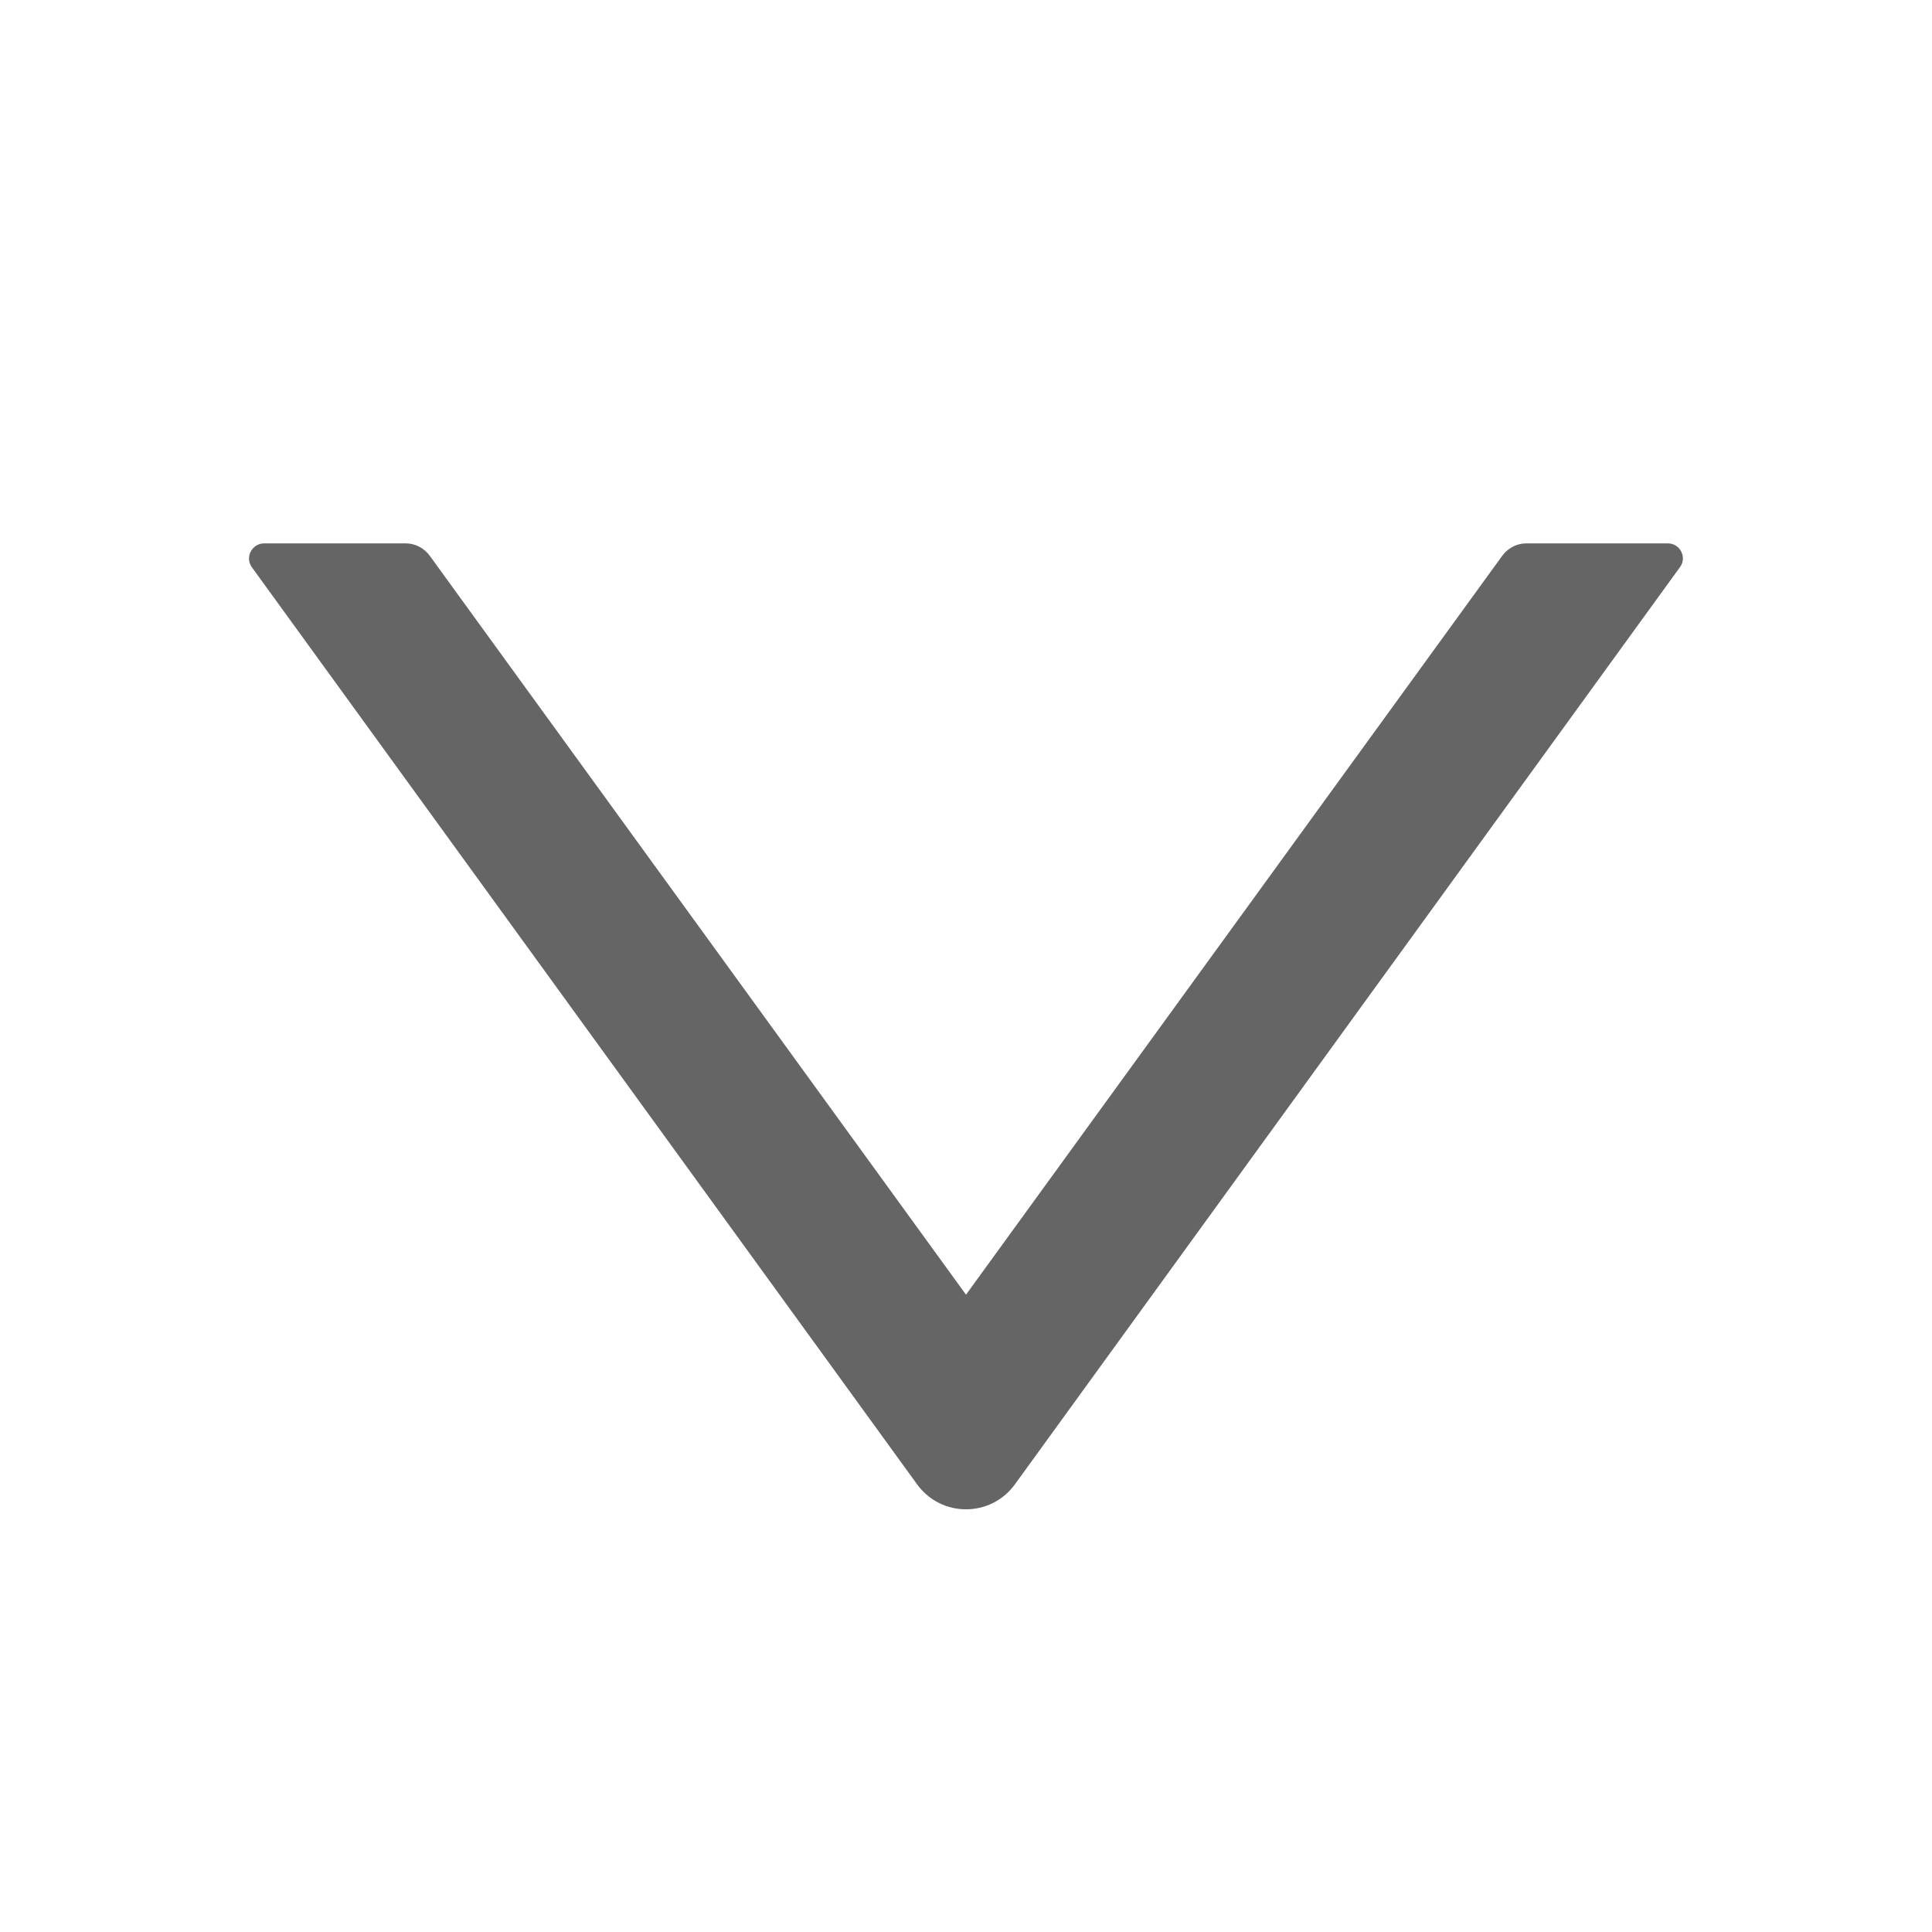 <svg width="8" height="8" viewBox="0 0 8 8" fill="none" xmlns="http://www.w3.org/2000/svg">
<path d="M6.906 2.25H6.32C6.28 2.25 6.243 2.27 6.22 2.302L4 5.361L1.78 2.302C1.757 2.27 1.72 2.25 1.68 2.25H1.094C1.043 2.25 1.013 2.308 1.043 2.349L3.798 6.147C3.898 6.284 4.102 6.284 4.202 6.147L6.956 2.349C6.987 2.308 6.957 2.25 6.906 2.25Z" fill="#656565"/>
</svg>
